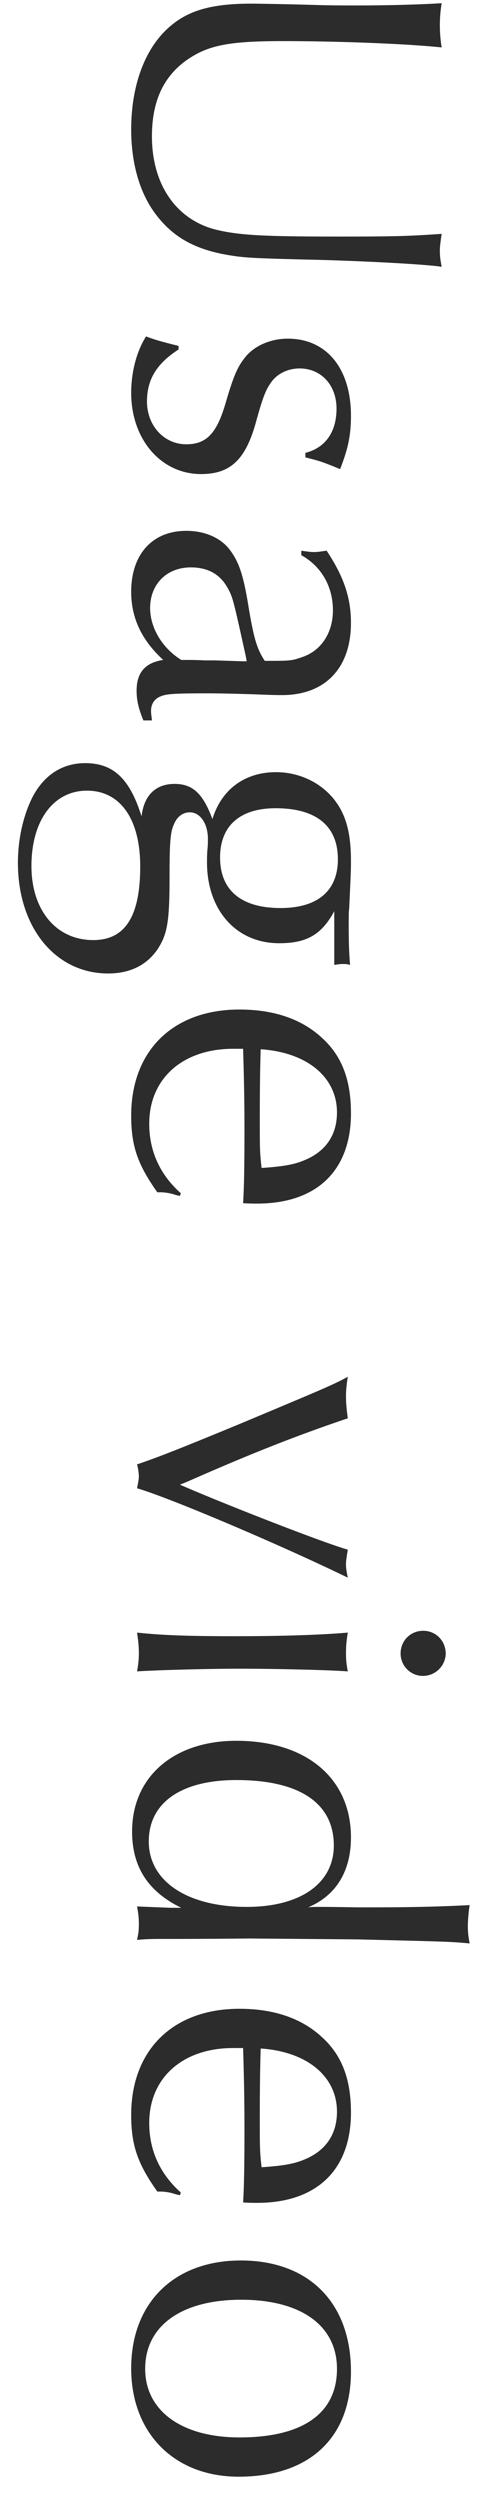 <svg width="14" height="72" fill="none" xmlns="http://www.w3.org/2000/svg"><path d="M12.723.092a3.92 3.92 0 0 0 0 1.274c-.988-.104-2.938-.182-4.589-.182-1.417 0-2.028.104-2.574.429-.806.481-1.183 1.235-1.183 2.314 0 1.378.689 2.379 1.807 2.678.676.169 1.352.208 3.575.208 1.638 0 2.015-.013 2.964-.078-.052.351-.052.403-.052.507 0 .13.013.234.052.442-.468-.078-2.561-.182-3.887-.208-1.547-.039-1.794-.052-2.262-.13-.988-.169-1.625-.533-2.132-1.235-.429-.598-.663-1.43-.663-2.379 0-1.131.312-2.106.884-2.743C5.248.352 5.95.105 7.237.105c.156 0 1.014.013 1.885.039.429.013.793.013 1.144.013.91 0 1.859-.026 2.457-.065Zm-7.579 9.87v.103c-.624.403-.91.858-.91 1.495 0 .702.494 1.235 1.131 1.235.585 0 .884-.312 1.144-1.222.221-.754.338-1.014.546-1.274.26-.338.741-.546 1.235-.546 1.118 0 1.82.858 1.82 2.223 0 .546-.078.936-.312 1.534-.572-.234-.598-.234-1.001-.338v-.13c.572-.143.897-.598.897-1.274s-.442-1.157-1.066-1.157c-.338 0-.65.156-.819.403-.156.221-.234.416-.429 1.118-.299 1.105-.741 1.521-1.586 1.521-1.157 0-2.015-1-2.015-2.34 0-.598.156-1.196.429-1.625.221.091.559.182.936.273ZM8.68 15.99v-.13c.182.026.26.039.364.039.104 0 .182-.013.364-.04.494.742.702 1.353.702 2.08 0 1.3-.741 2.08-1.989 2.08-.234 0-.52-.012-.858-.025-.494-.013-.832-.026-1.326-.026-.793 0-1.092.013-1.248.065-.221.065-.338.22-.338.442 0 .078.013.143.026.273H4.13c-.143-.351-.195-.585-.195-.858 0-.52.247-.806.767-.884-.624-.572-.923-1.21-.923-1.963 0-1.08.611-1.755 1.586-1.755.546 0 1.014.208 1.274.572.247.338.377.715.52 1.612.156.936.247 1.222.468 1.56h.026c.702 0 .741 0 1.04-.104.559-.182.897-.702.897-1.352 0-.676-.325-1.261-.91-1.586Zm-1.573 3.055-.026-.143c-.364-1.651-.377-1.703-.52-1.963-.221-.403-.572-.598-1.066-.598-.689 0-1.17.48-1.17 1.17 0 .572.351 1.157.897 1.495.338 0 .416 0 .676.013h.312l.78.026h.117Zm2.522 8.744v-1.547c-.364.676-.793.923-1.586.923-1.235 0-2.08-.95-2.08-2.327 0-.091 0-.247.013-.377.013-.117.013-.221.013-.3 0-.441-.221-.766-.52-.766-.195 0-.364.117-.455.338-.104.22-.13.494-.13 1.547 0 1.26-.065 1.612-.325 2.028-.312.48-.806.728-1.443.728-1.521 0-2.6-1.326-2.6-3.185 0-.663.143-1.326.403-1.86.325-.65.858-1.013 1.534-1.013.819 0 1.287.455 1.625 1.534.065-.598.403-.936.949-.936.52 0 .819.273 1.092 1.014.26-.858.936-1.352 1.833-1.352.637 0 1.235.273 1.625.728.377.442.533.988.533 1.833 0 .273 0 .273-.052 1.378-.013.09-.013.22-.013.494 0 .48.013.806.039 1.118-.091-.026-.13-.026-.195-.026-.052 0-.091 0-.26.026Zm.104-3.042c0-.962-.624-1.47-1.794-1.47-1.027 0-1.599.508-1.599 1.418 0 .949.611 1.456 1.742 1.456 1.066 0 1.651-.494 1.651-1.404Zm-5.694.208c0-1.365-.572-2.184-1.534-2.184-.962 0-1.599.858-1.599 2.17 0 1.275.715 2.133 1.781 2.133.923 0 1.352-.69 1.352-2.12Zm1.17 9.41-.026.078-.117-.026a1.393 1.393 0 0 0-.533-.078c-.572-.806-.754-1.34-.754-2.21 0-1.872 1.209-3.055 3.12-3.055.988 0 1.794.273 2.379.819.572.52.832 1.209.832 2.17 0 1.652-.988 2.6-2.704 2.6-.091 0-.247 0-.403-.012.026-.416.039-1.027.039-2.12 0-.805-.013-1.442-.039-2.326h-.286c-1.456 0-2.418.858-2.418 2.158 0 .793.312 1.469.91 2.002Zm2.327-.728c.585-.04.91-.091 1.196-.208.637-.247.975-.728.975-1.391 0-1.014-.858-1.73-2.197-1.82-.013.39-.026.988-.026 1.989 0 .858 0 .988.052 1.43ZM5.378 42.68l-.195.078c1.248.546 4.108 1.664 4.836 1.872-.039.247-.052.325-.052.416 0 .117.013.195.052.39-1.924-.936-5.096-2.288-6.071-2.574.039-.208.052-.273.052-.35a1.62 1.62 0 0 0-.052-.339c.585-.195 1.339-.494 3.003-1.183 2.353-.988 2.613-1.092 3.068-1.339-.039.26-.052.39-.052.572 0 .17.013.325.052.624-1.469.494-2.847 1.04-4.641 1.833Zm4.641 4.338c-.039.247-.052.39-.052.598 0 .195.013.312.052.52-.507-.04-2.067-.078-3.146-.078-.832 0-2.353.039-2.925.078.039-.221.052-.351.052-.533 0-.17-.013-.312-.052-.585.728.078 1.469.104 2.808.104 1.456 0 2.522-.04 3.263-.104Zm2.821.61a.658.658 0 0 1-.65.638.644.644 0 0 1-.65-.65c0-.364.286-.65.65-.65.364 0 .65.286.65.663Zm-2.574 7.303h.468c1.209 0 2.067-.026 2.795-.065a4.558 4.558 0 0 0-.052.598c0 .17.013.3.052.507-.559-.052-.585-.052-3.237-.117l-1.534-.013-1.586-.013c-1.287.013-2.08.013-2.366.013-.468 0-.494 0-.858.026.039-.182.052-.273.052-.455 0-.169-.013-.299-.052-.507l.325.013.637.026h.312c-.962-.468-1.417-1.183-1.417-2.197 0-1.573 1.196-2.613 3.003-2.613 2.015 0 3.302 1.08 3.302 2.782 0 .975-.429 1.677-1.235 2.015.104-.013.234-.013.247-.013.195 0 .481 0 1.144.013Zm-.65-1.78c0-1.223-.988-1.886-2.808-1.886-1.586 0-2.522.65-2.522 1.768 0 1.144 1.105 1.885 2.821 1.885 1.547 0 2.509-.676 2.509-1.768Zm-4.407 9.992-.026.078-.117-.025a1.393 1.393 0 0 0-.533-.078c-.572-.806-.754-1.34-.754-2.21 0-1.873 1.209-3.056 3.12-3.056.988 0 1.794.274 2.379.82.572.52.832 1.209.832 2.17 0 1.651-.988 2.6-2.704 2.6-.091 0-.247 0-.403-.013.026-.416.039-1.026.039-2.119 0-.806-.013-1.443-.039-2.327h-.286c-1.456 0-2.418.859-2.418 2.159 0 .792.312 1.468.91 2.002Zm2.327-.727c.585-.04.91-.091 1.196-.208.637-.247.975-.728.975-1.392 0-1.014-.858-1.729-2.197-1.82-.013.39-.026.988-.026 1.99 0 .858 0 .988.052 1.43Zm2.574 5.883c0 1.911-1.196 3.029-3.237 3.029-1.846 0-3.094-1.248-3.094-3.12 0-1.885 1.235-3.107 3.159-3.107 1.963 0 3.172 1.222 3.172 3.198Zm-.403-.078c0-1.248-1.04-1.989-2.756-1.989-1.729 0-2.769.754-2.769 1.989 0 1.209 1.053 1.976 2.717 1.976 1.82 0 2.808-.689 2.808-1.976Z" fill="#2C2C2C"/></svg>